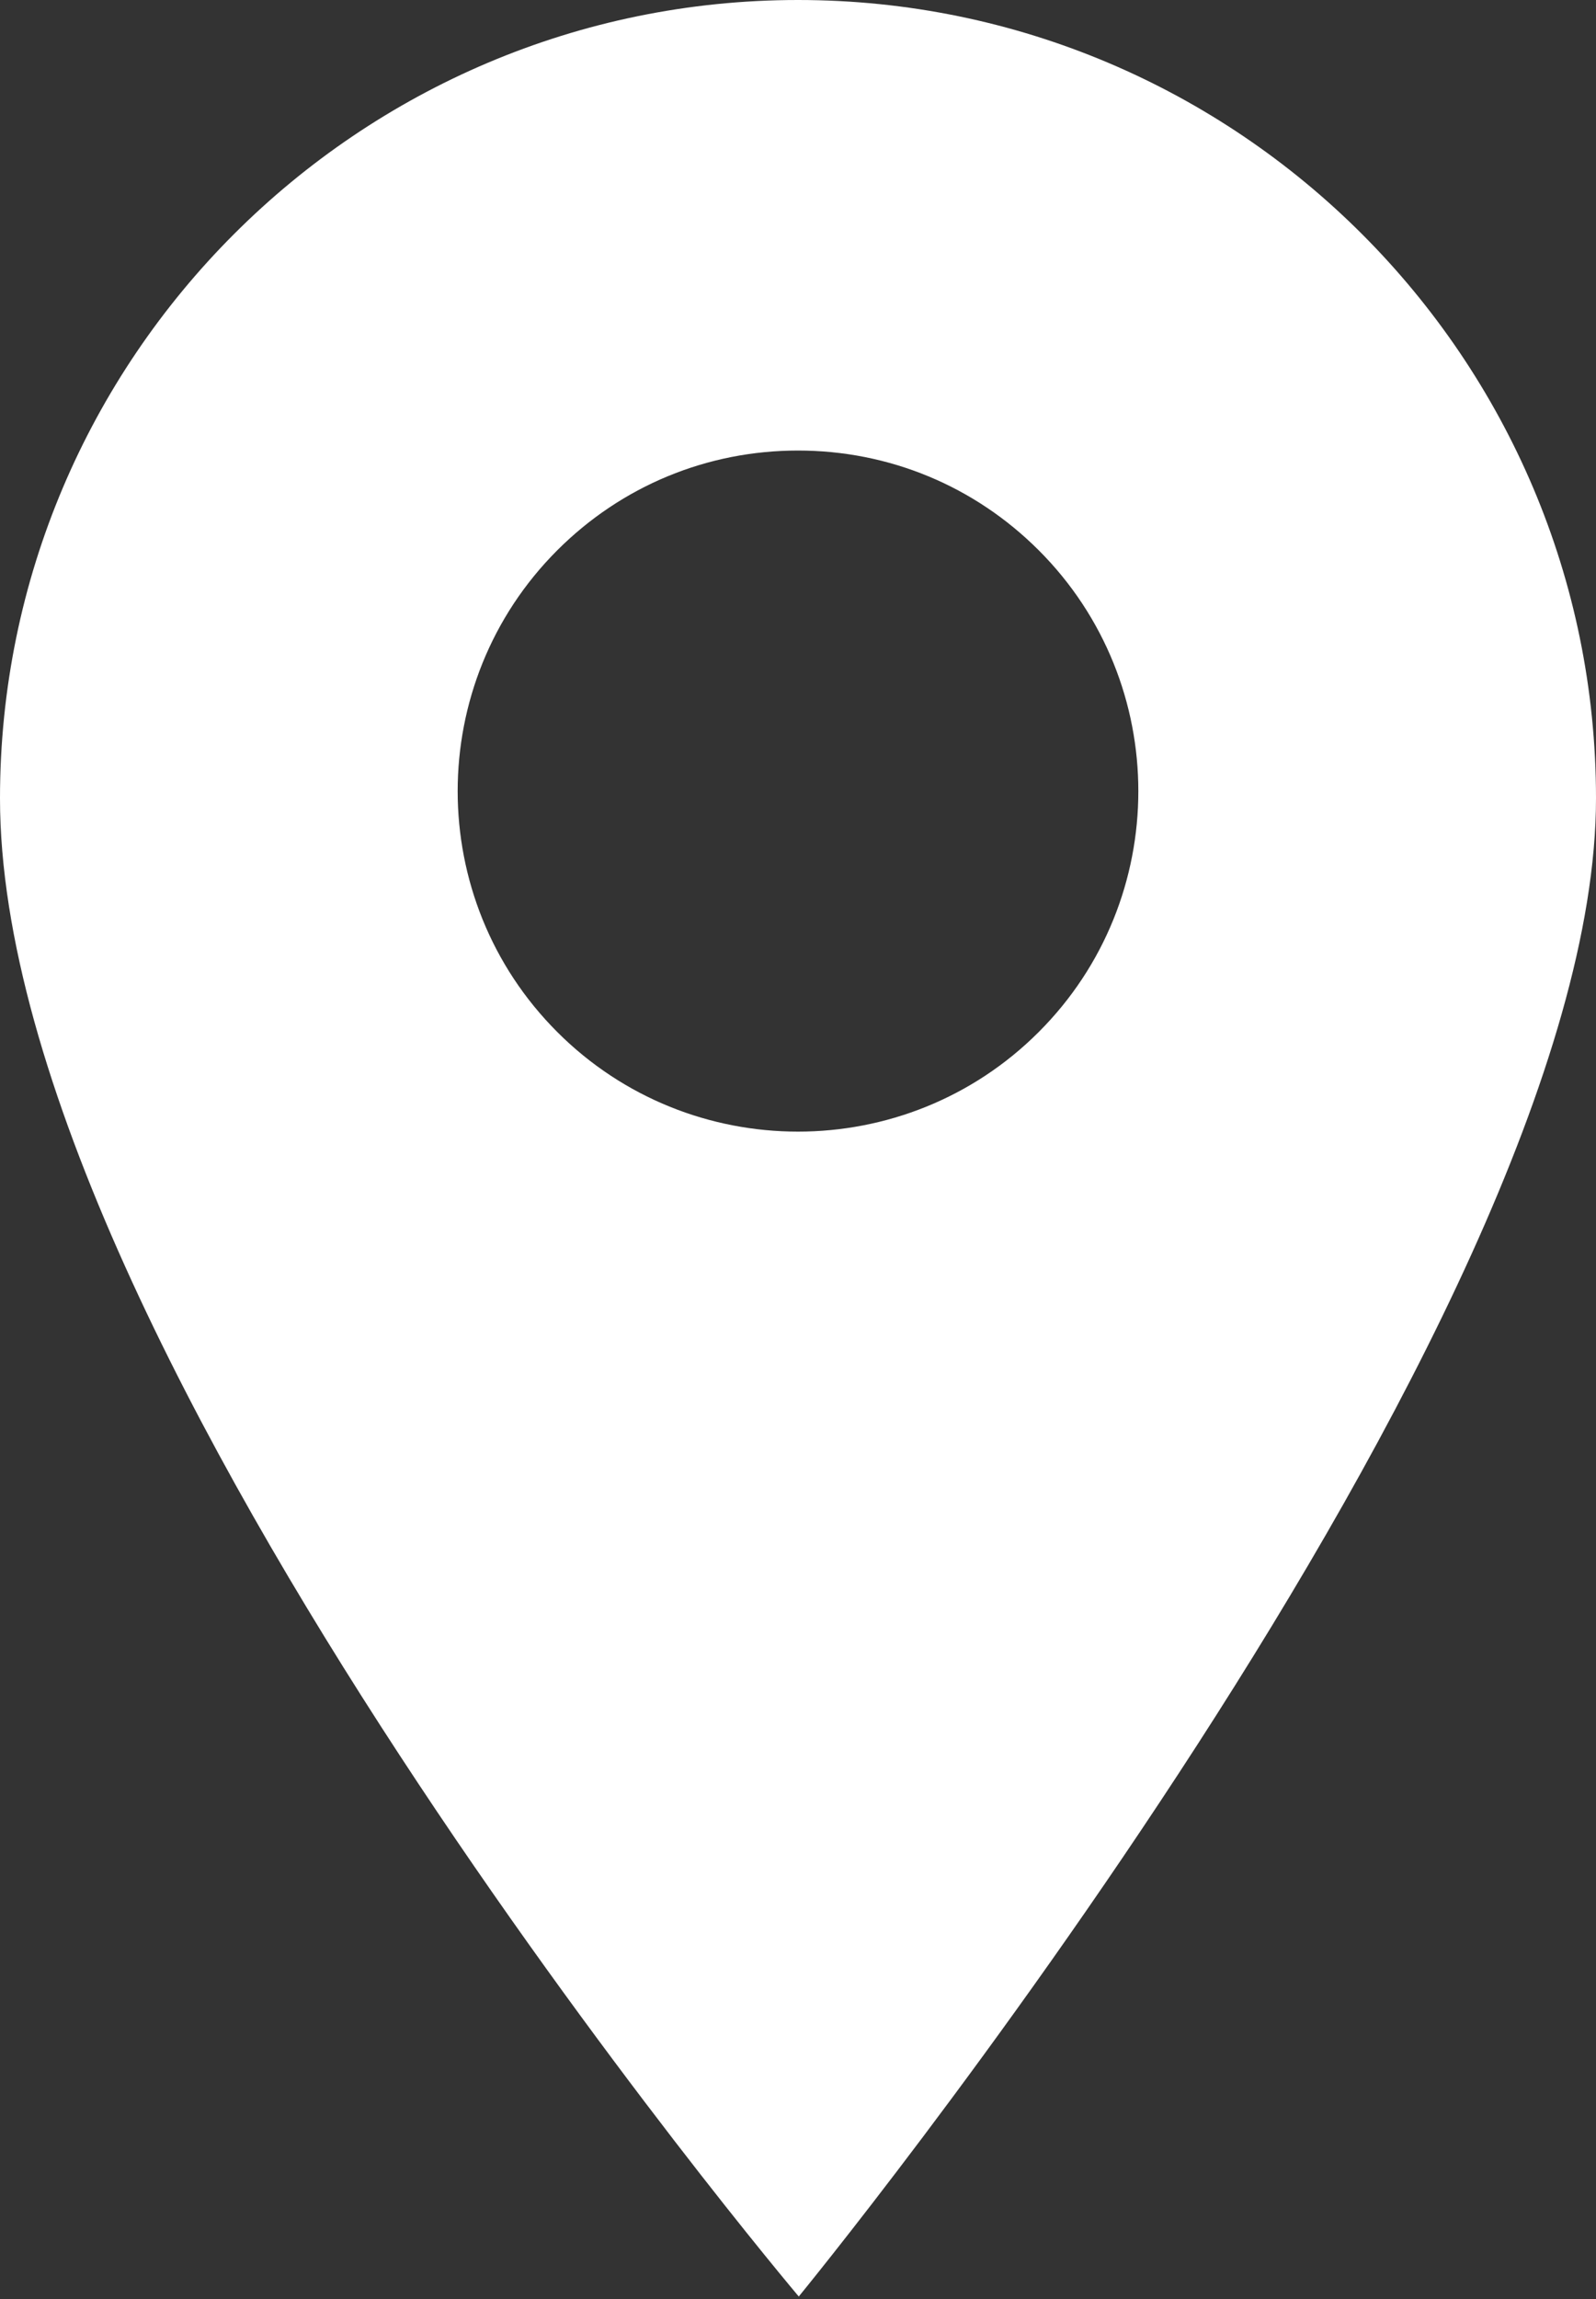 <svg width="25" height="36" viewBox="0 0 25 36" fill="none" xmlns="http://www.w3.org/2000/svg">
<rect x="0" y="0" width="25" height="36" fill="#333333" stroke="none"/>
<path d="M12.5 0C5.608 0 0 5.608 0 12.5C0 21.163 12.512 35.961 12.512 35.961C12.512 35.961 25 20.737 25 12.5C25 5.608 19.393 0 12.5 0ZM16.271 16.16C15.232 17.2 13.866 17.72 12.5 17.72C11.134 17.72 9.768 17.2 8.729 16.16C6.649 14.081 6.649 10.697 8.729 8.617C9.736 7.61 11.075 7.055 12.5 7.055C13.925 7.055 15.264 7.61 16.271 8.617C18.351 10.697 18.351 14.081 16.271 16.16Z" fill="white"/>
</svg>
